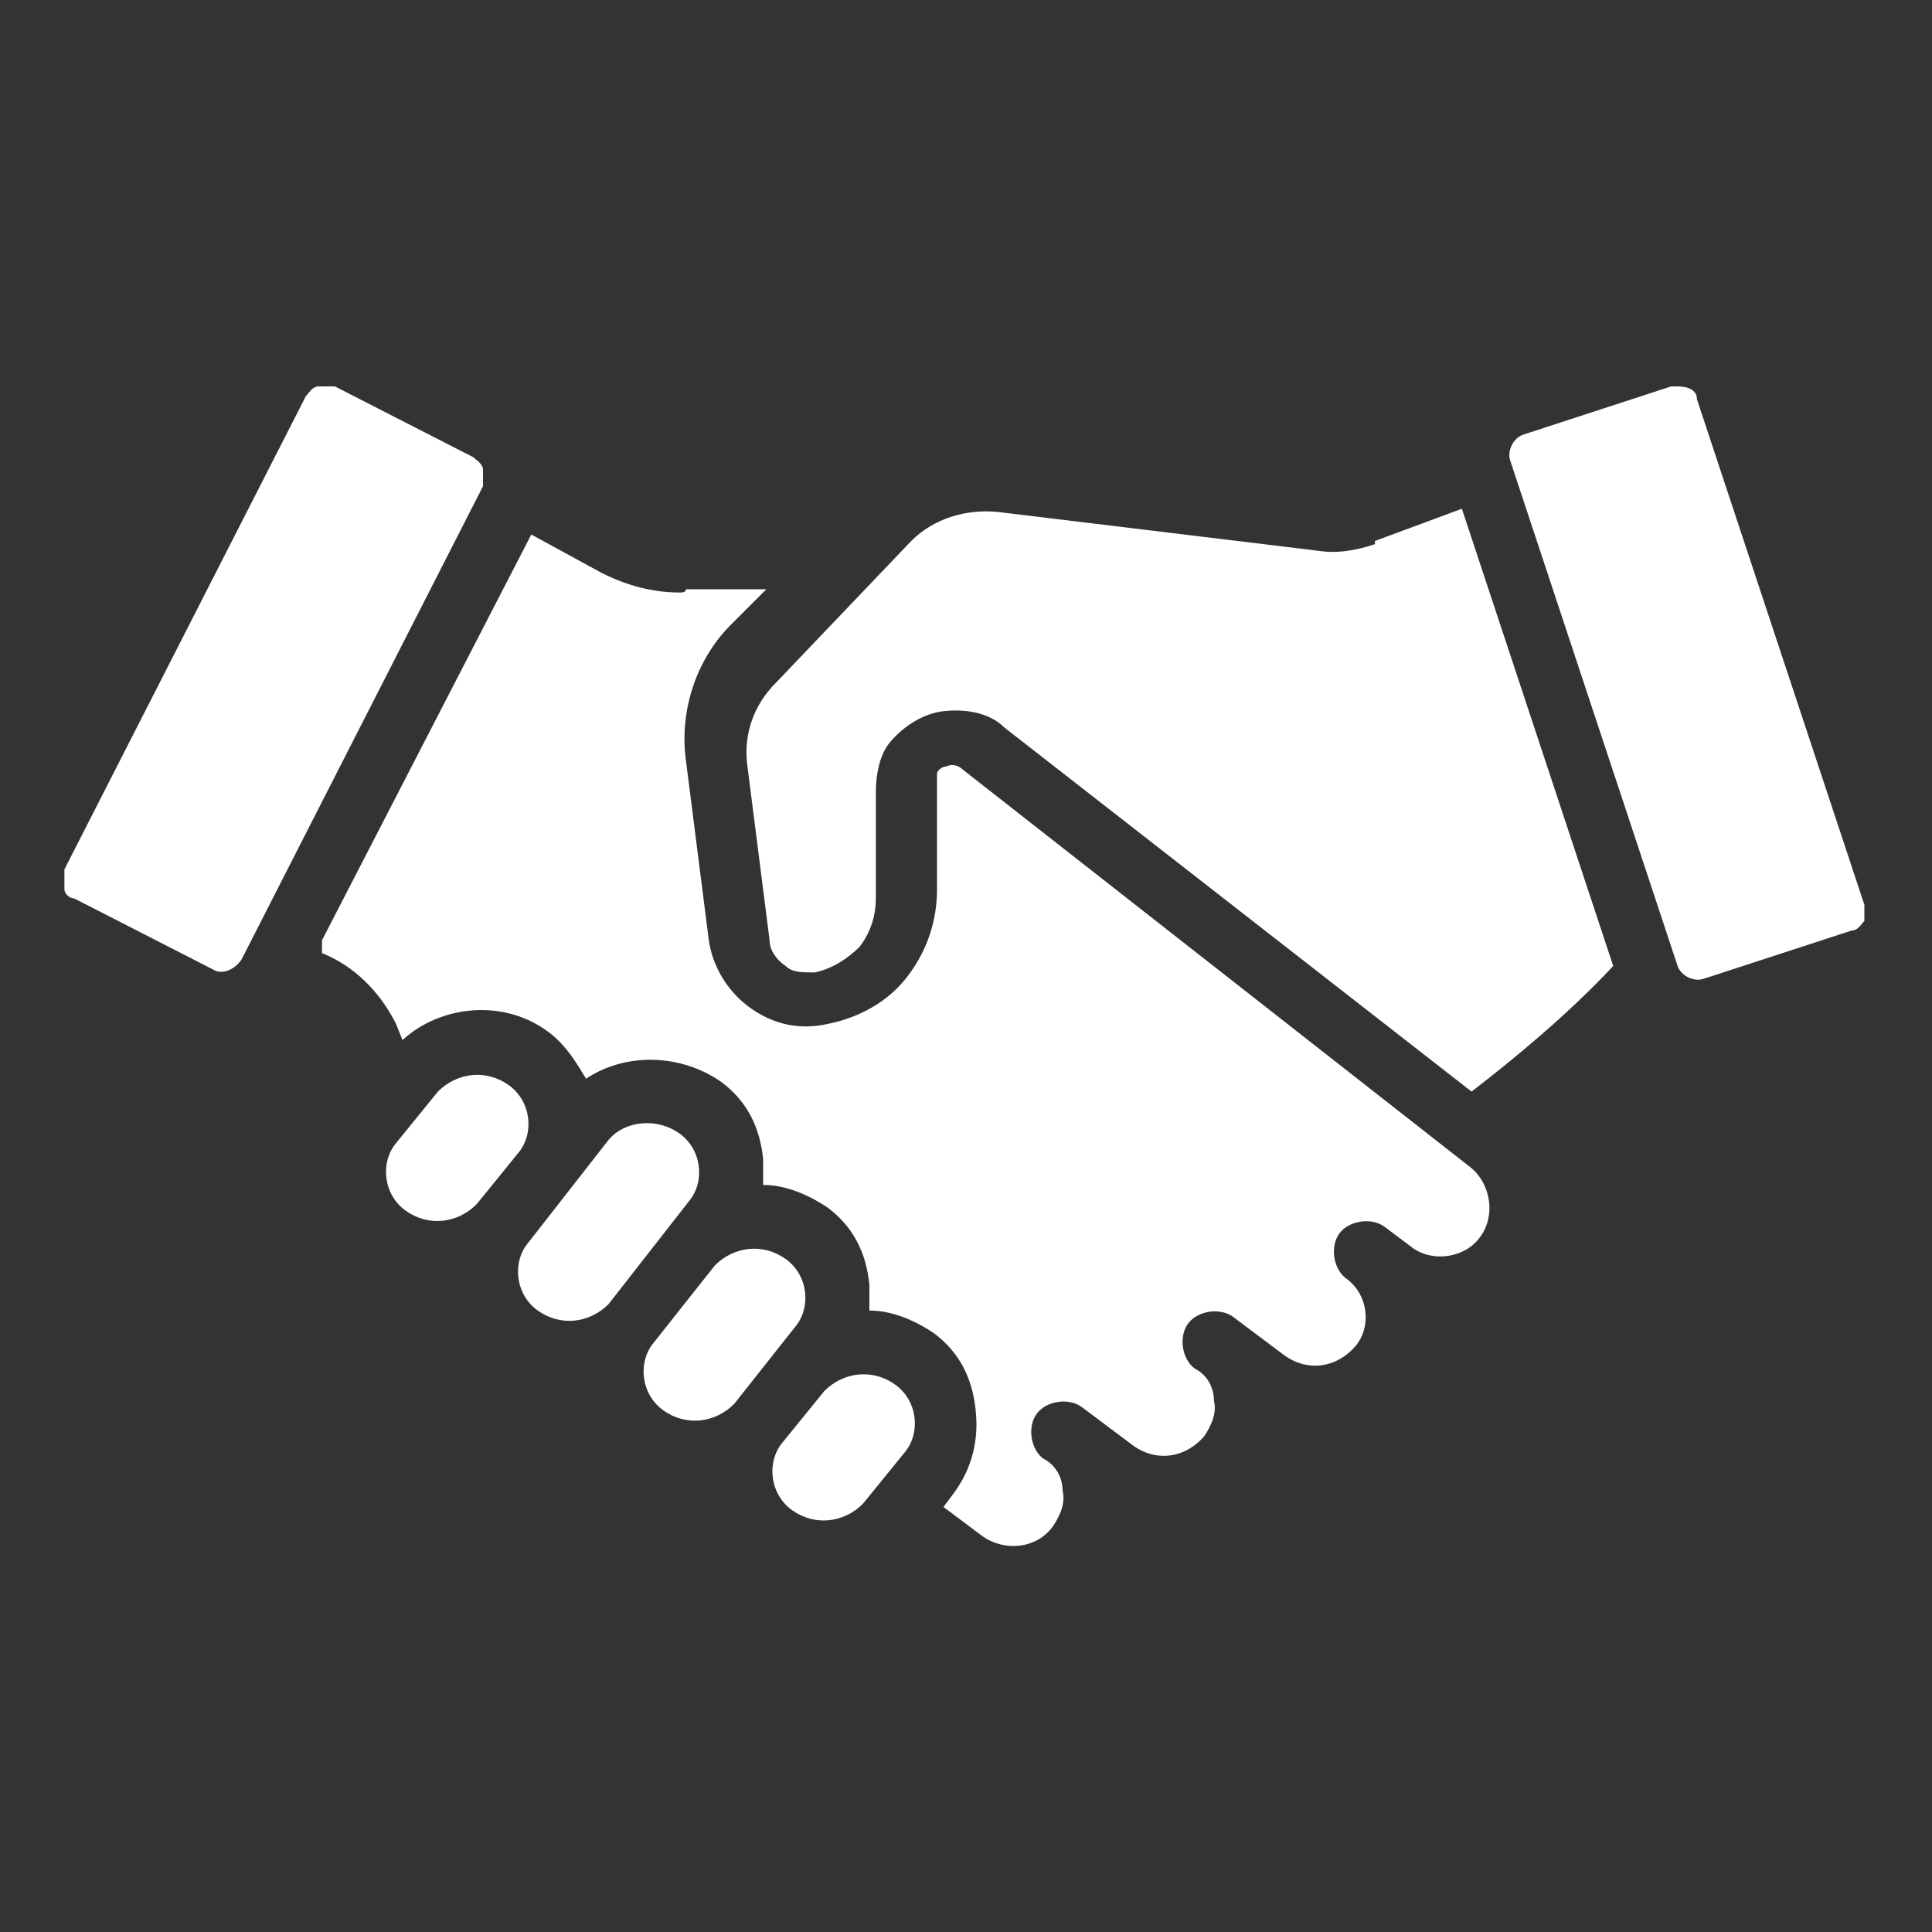 <?xml version="1.0" encoding="UTF-8"?>
<svg xmlns="http://www.w3.org/2000/svg" width="60" height="60" version="1.1" viewBox="0 0 60 60">
  <rect x="0" y="0" width="60" height="60" fill="#333333" stroke="none"/>
  <defs>
    <style>
      .cls-1 {
        fill: #fff;
      }
    </style>
  </defs>
  <!-- Generator: Adobe Illustrator 28.7.1, SVG Export Plug-In . SVG Version: 1.2.0 Build 142)  -->
  <g>
    <g id="Icons">
      <path class="cls-1" d="M2,27.6c0,.2.2.3.3.3l4.3,2.2c.3.2.7,0,.9-.3l7.5-14.7c0-.1,0-.3,0-.5,0-.2-.2-.3-.3-.4l-4.3-2.2c0,0-.2,0-.3,0s-.1,0-.2,0c-.2,0-.3.2-.4.3l-7.5,14.7c0,.1,0,.3,0,.5h0Z"/>
      <path class="cls-1" d="M42.7,16.9c-.6.2-1.2.3-1.8.2l-9.9-1.2c-1-.1-2,.2-2.7.9l-4.2,4.4c-.7.7-1,1.6-.9,2.5l.7,5.5c0,.3.2.6.5.8.2.2.5.2.9.2.5-.1,1-.4,1.4-.8.3-.4.5-.9.5-1.5v-3.3c0-.5.1-1.1.4-1.5.4-.5,1-.9,1.6-1,.7-.1,1.5,0,2,.5l14.5,11.3c1.3-1,3-2.4,4.4-3.9l-4.7-14.2-2.7,1h0Z"/>
      <path class="cls-1" d="M57.9,28.6c0-.1,0-.3,0-.5l-5.2-15.7c0-.3-.3-.4-.6-.4s-.1,0-.2,0l-4.6,1.5c-.3.1-.5.5-.4.8l5.2,15.7c.1.3.5.5.8.4l4.6-1.5c.2,0,.3-.2.4-.3Z"/>
      <path class="cls-1" d="M27.8,43c-.7-.5-1.6-.4-2.2.2,0,0-1.3,1.6-1.3,1.6-.5.6-.4,1.6.3,2.1.7.5,1.6.4,2.2-.2l1.3-1.6c.5-.6.4-1.6-.3-2.1Z"/>
      <path class="cls-1" d="M21.1,35.2c-.7-.5-1.7-.4-2.2.2l-2.5,3.2c-.5.6-.4,1.6.3,2.1.7.5,1.6.4,2.2-.2l2.5-3.2c.5-.6.4-1.6-.3-2.1Z"/>
      <path class="cls-1" d="M24.4,39.1c-.7-.5-1.6-.4-2.2.2,0,0-1.9,2.4-1.9,2.4-.5.6-.4,1.6.3,2.1.7.5,1.6.4,2.2-.2l1.9-2.4c.5-.6.4-1.6-.3-2.1Z"/>
      <path class="cls-1" d="M15.8,33.7c-.7-.5-1.6-.4-2.2.2l-1.3,1.6c-.5.6-.4,1.6.3,2.1.7.5,1.6.4,2.2-.2l1.3-1.6c.5-.6.4-1.6-.3-2.1Z"/>
      <path class="cls-1" d="M10,29.6c1,.4,1.8,1.2,2.3,2.2l.2.5c1.2-1.1,3.2-1.3,4.6-.2.5.4.8.9,1.1,1.4,1.2-.8,2.9-.8,4.2.1.8.6,1.2,1.4,1.3,2.4,0,.3,0,.5,0,.8.7,0,1.4.3,2,.7.8.6,1.2,1.4,1.3,2.4,0,.3,0,.5,0,.8.7,0,1.4.3,2,.7.8.6,1.2,1.4,1.3,2.4.1.9-.1,1.8-.7,2.6l-.3.4,1.2.9c.7.5,1.7.4,2.2-.3.2-.3.4-.7.3-1.1,0-.4-.2-.8-.6-1-.4-.3-.5-1-.2-1.4.3-.4,1-.5,1.4-.2,0,0,1.6,1.2,1.6,1.2.7.5,1.6.4,2.2-.3.2-.3.4-.7.3-1.1,0-.4-.2-.8-.6-1-.4-.3-.5-1-.2-1.4s1-.5,1.4-.2l1.6,1.2c.7.5,1.6.4,2.2-.3.5-.6.4-1.6-.3-2.1-.4-.3-.5-1-.2-1.4.3-.4,1-.5,1.4-.2l.8.6c.6.5,1.6.4,2.1-.2.6-.7.4-1.8-.3-2.3,0,0-15.7-12.3-15.7-12.3-.1-.1-.3-.2-.5-.1,0,0-.2,0-.3.2,0,0,0,.2,0,.3v3.3c0,1-.3,1.9-.9,2.7s-1.5,1.3-2.5,1.5c-.9.2-1.7,0-2.4-.5-.7-.5-1.2-1.3-1.3-2.2l-.7-5.5c-.2-1.5.3-3.1,1.4-4.2l1.1-1.1h-2.5c0,.1-.1.1-.2.1-.8,0-1.6-.2-2.4-.6l-2.2-1.2-6.5,12.6h0s0,0,0,0Z"/>
    </g>
  </g>
</svg>